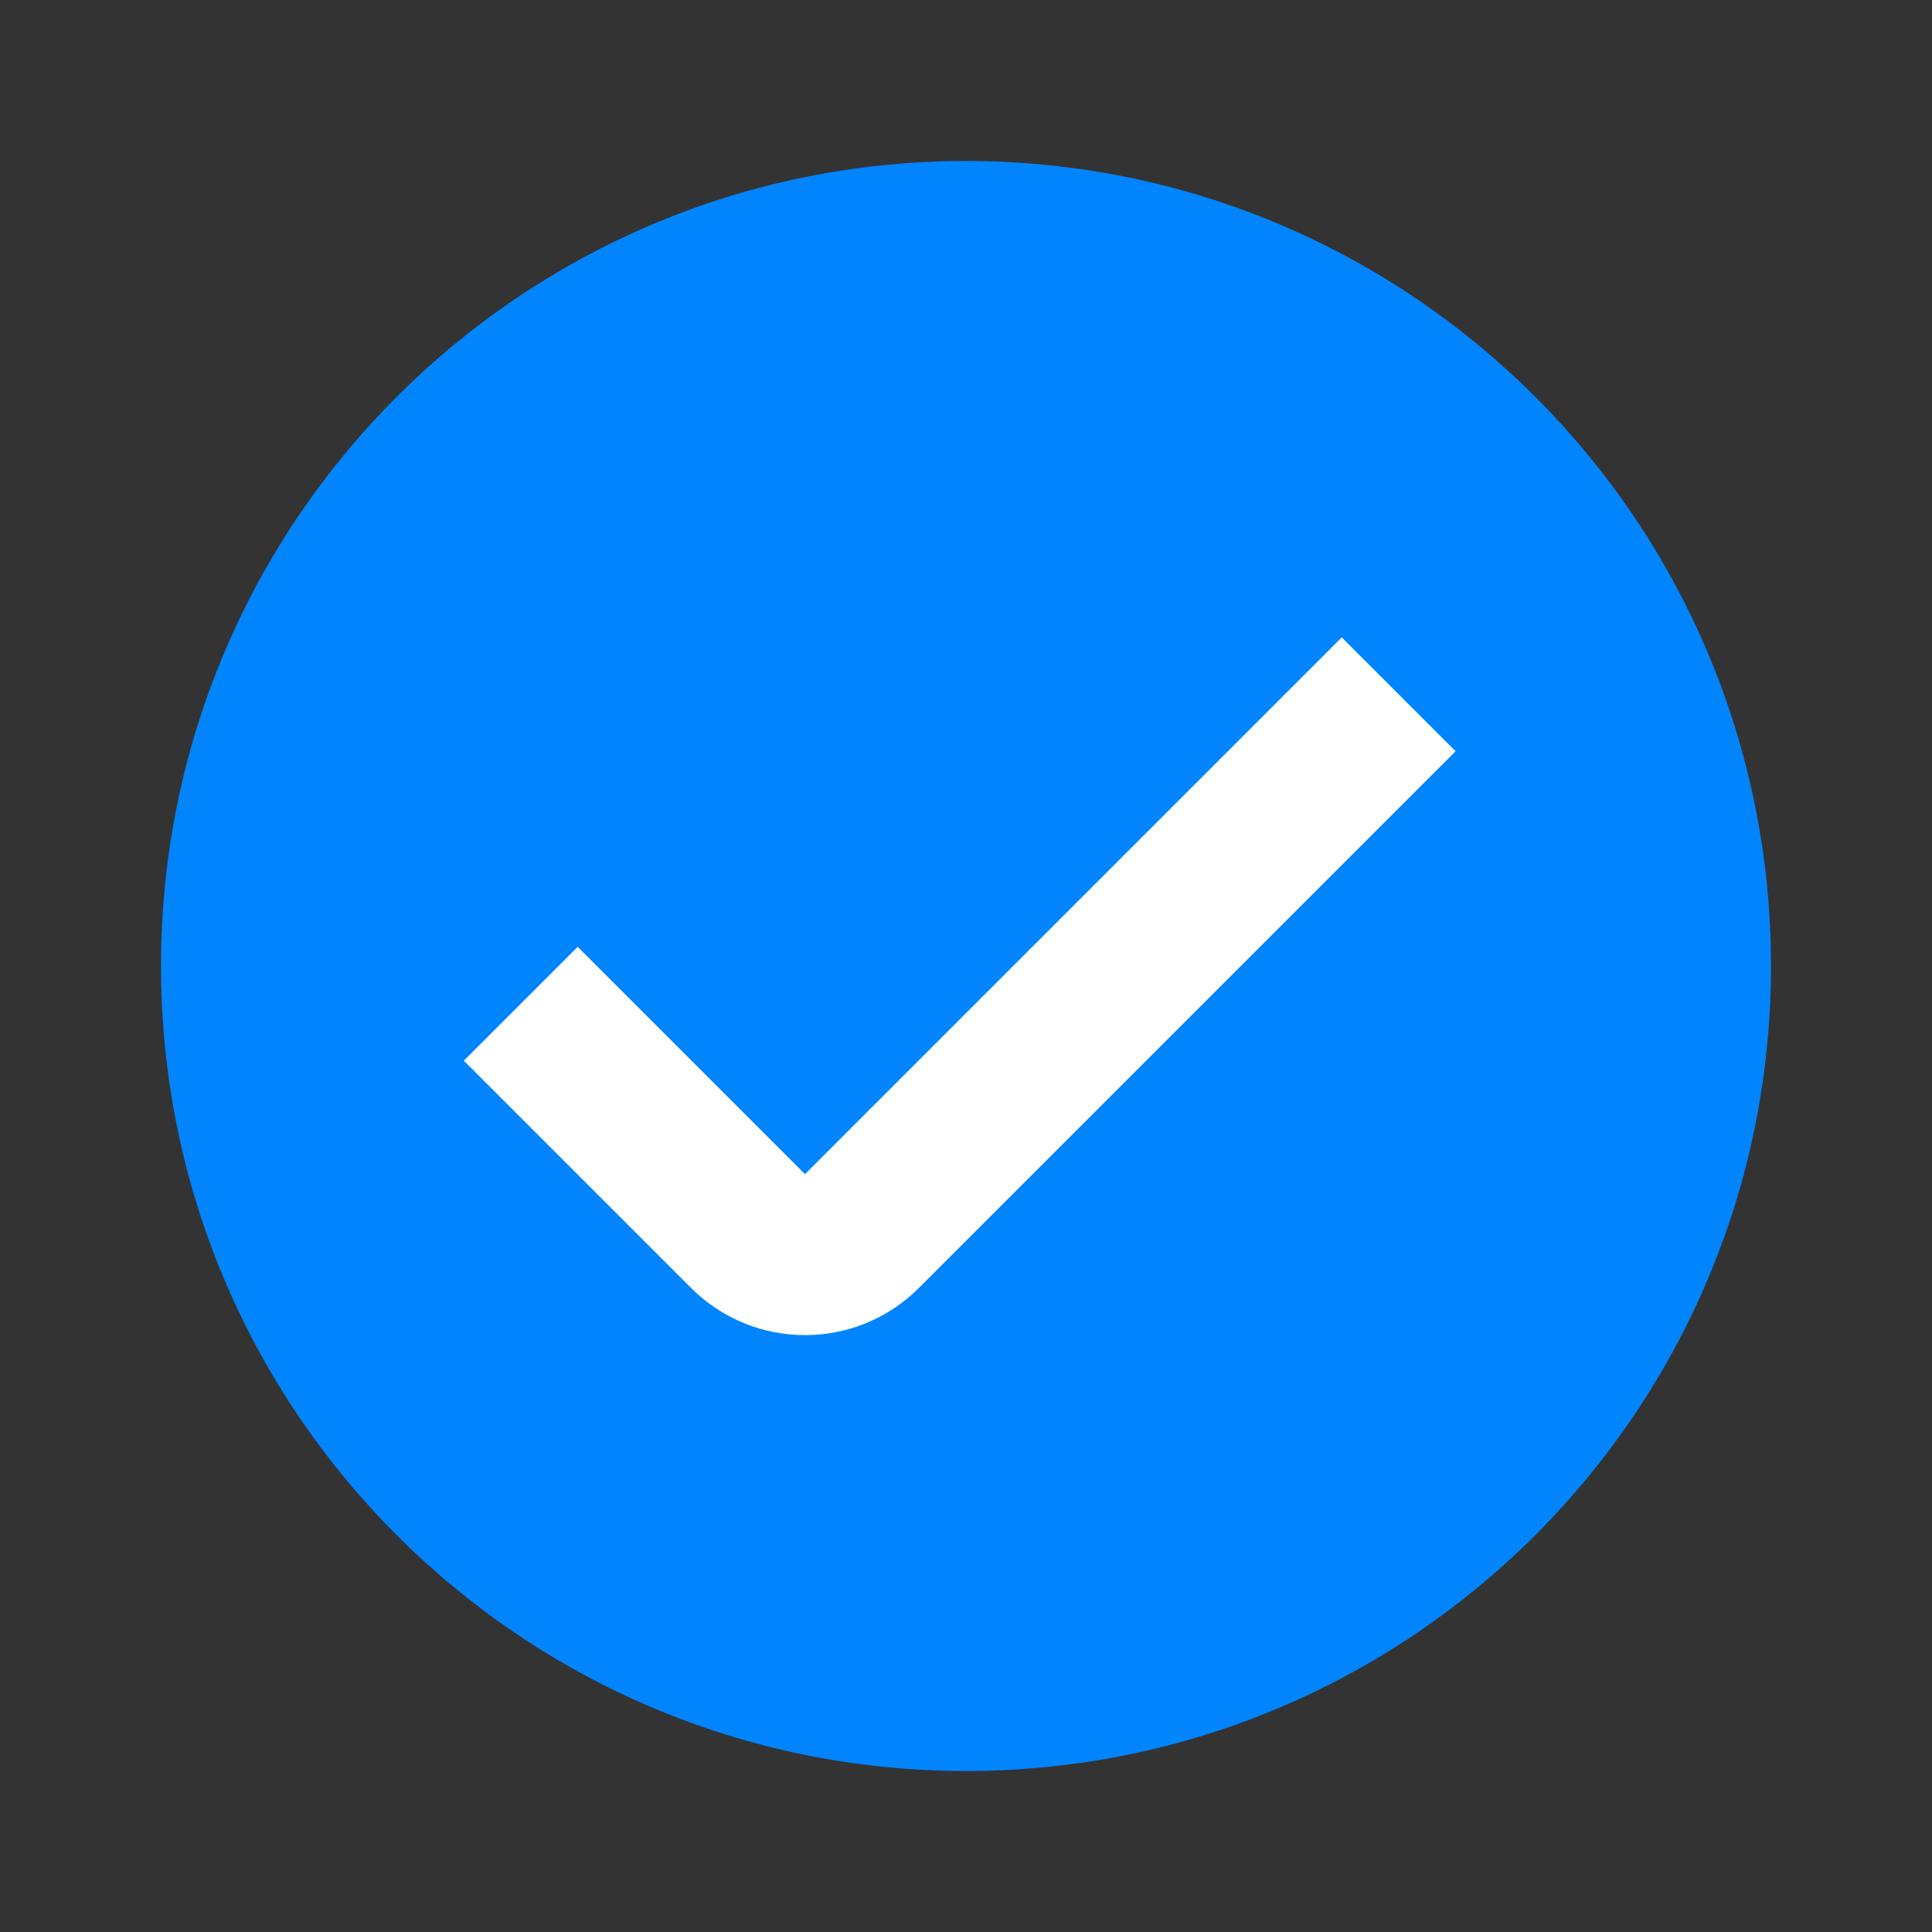 <svg width="24" height="24" viewBox="0 0 24 24" fill="none" xmlns="http://www.w3.org/2000/svg">
    <rect x="0" y="0" width="24" height="24" fill="#333333" stroke="none"/>
    <path d="M22 12C22 17.523 17.523 22 12 22C6.477 22 2 17.523 2 12C2 6.477 6.477 2 12 2C17.523 2 22 6.477 22 12Z" fill="#0085FF"/>
    <path d="M17.375 8.625L10.707 15.293C10.317 15.683 9.683 15.683 9.293 15.293L6.469 12.469" stroke="white" stroke-width="2"/>
</svg>
